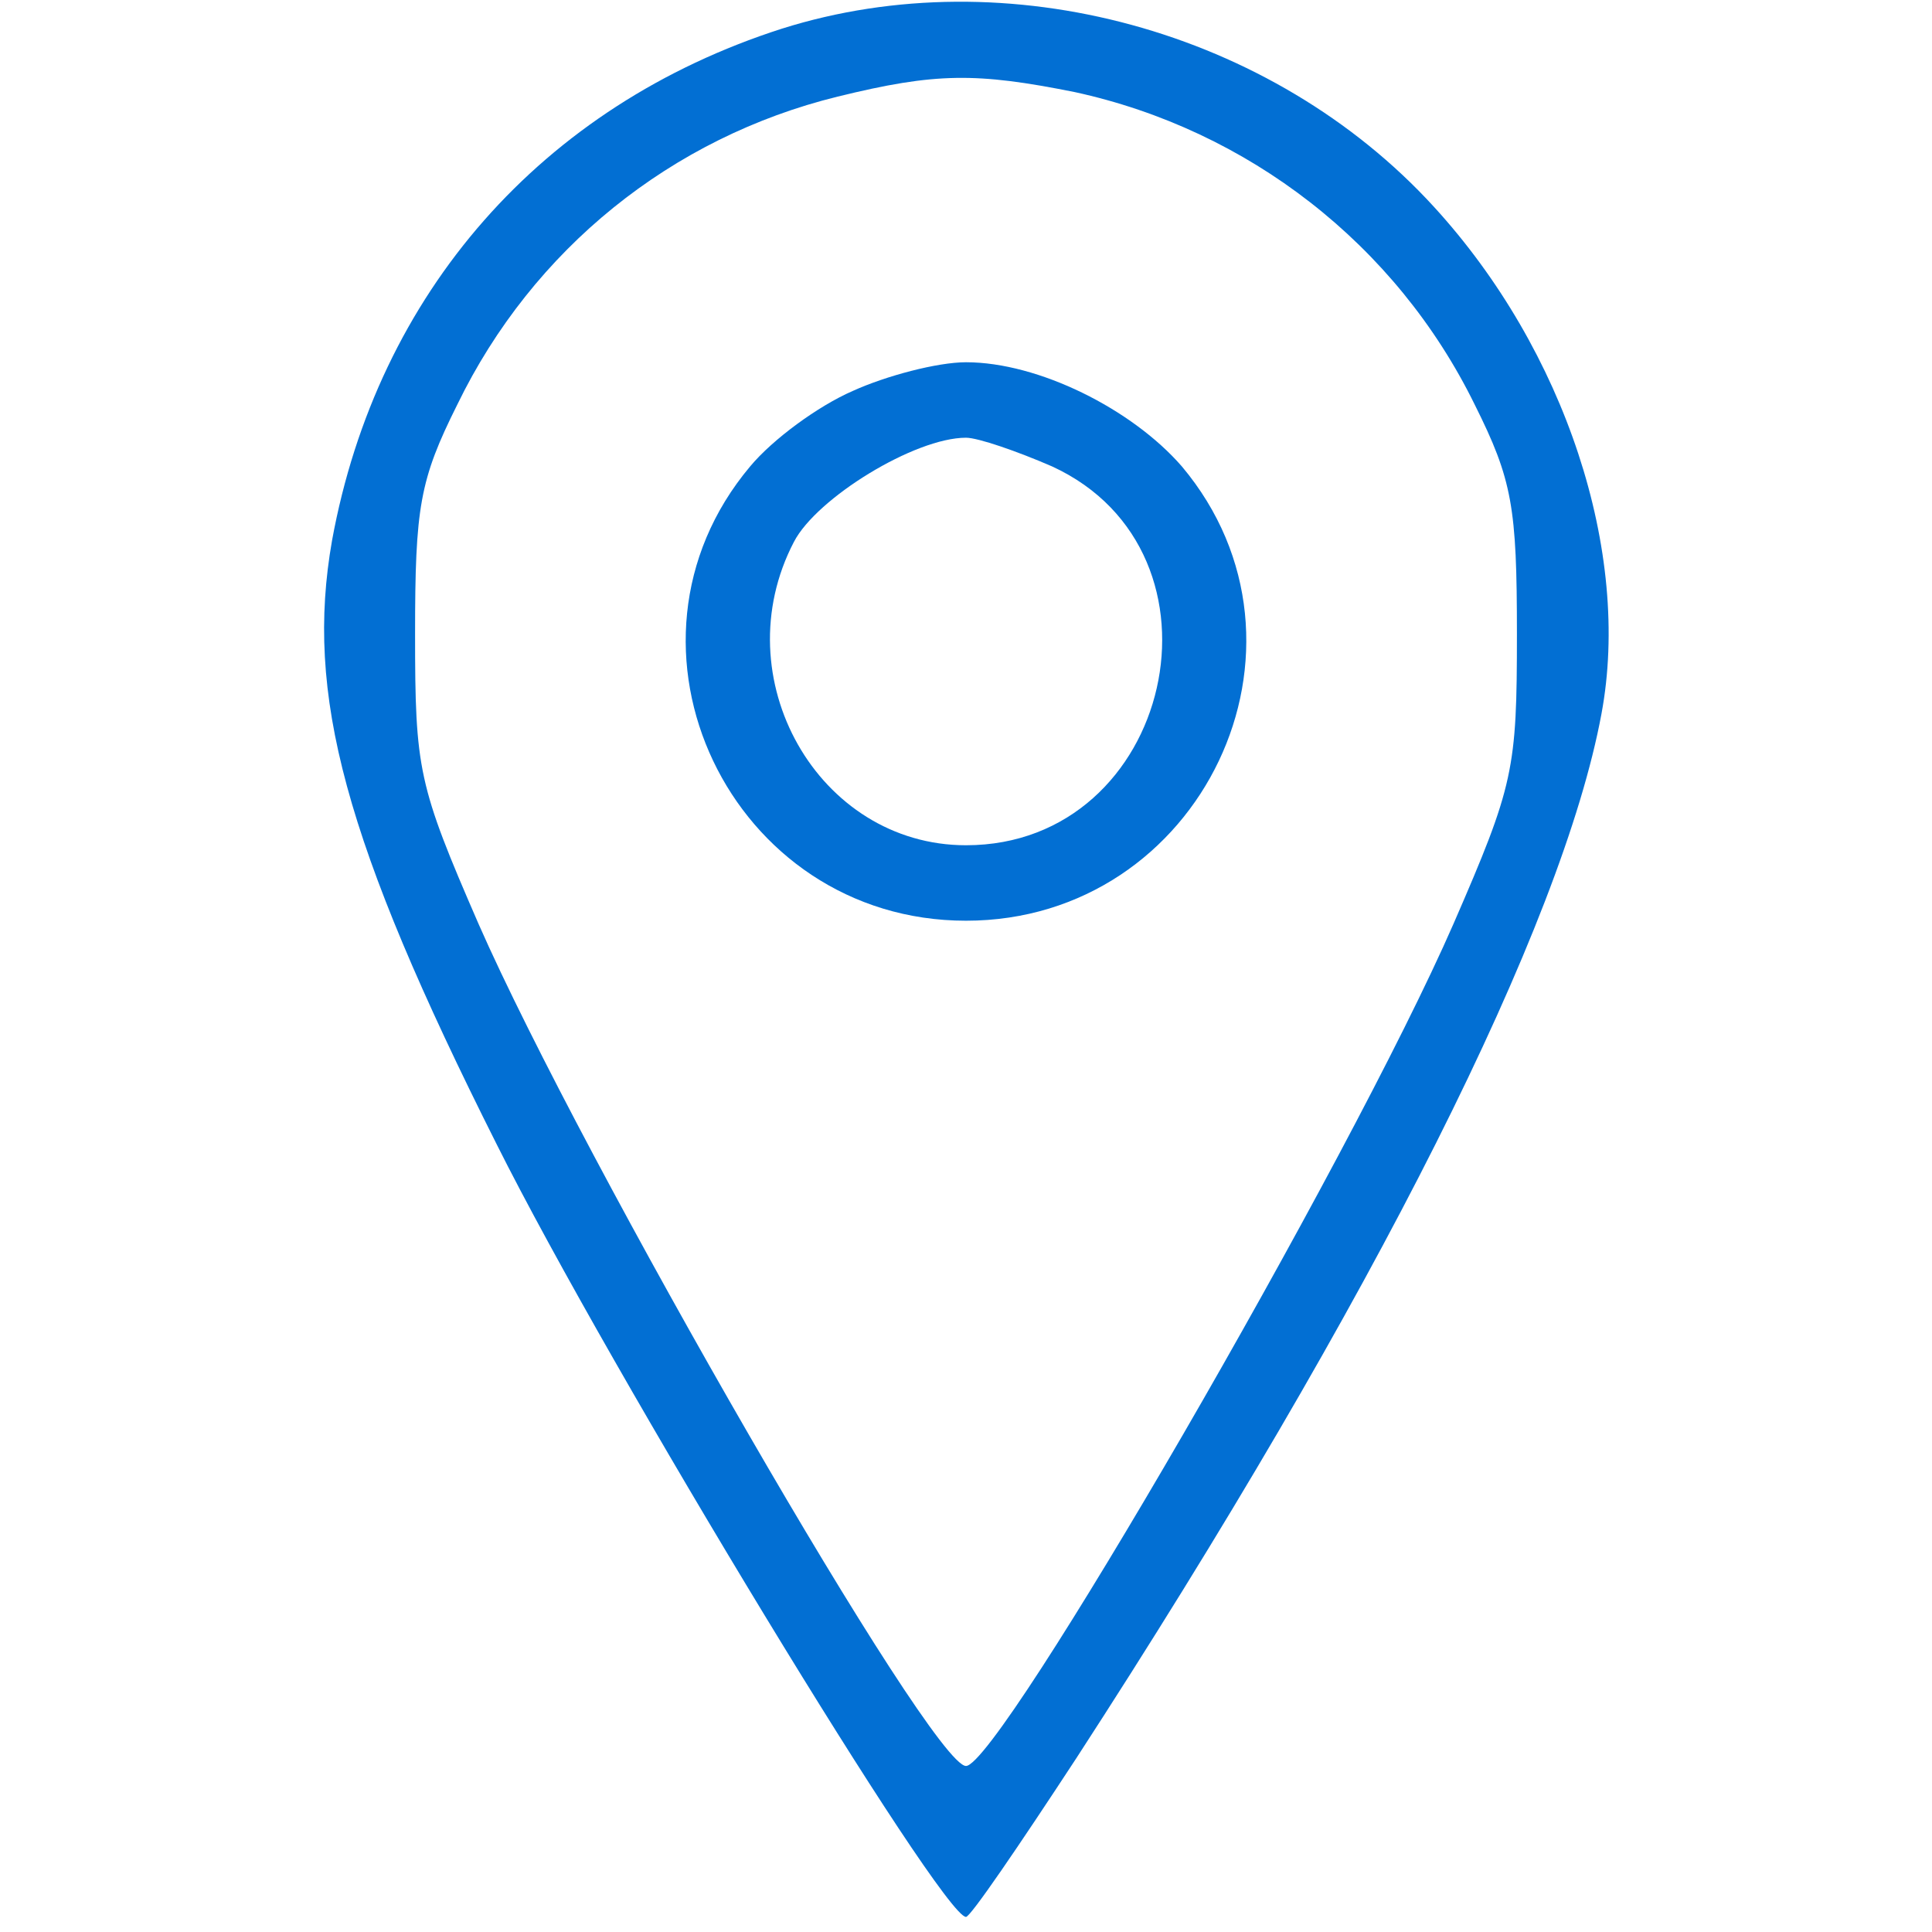 <?xml version="1.0" standalone="no"?>
<!DOCTYPE svg PUBLIC "-//W3C//DTD SVG 20010904//EN"
 "http://www.w3.org/TR/2001/REC-SVG-20010904/DTD/svg10.dtd">
<svg version="1.0" xmlns="http://www.w3.org/2000/svg"
 width="128pt" height="128pt" viewBox="0 0 128 128"
 preserveAspectRatio="xMidYMid meet">

<g transform="translate(0,128) scale(0.1,-0.1)"
fill="#026fd3" stroke="none">
<path d="M518 1261 c-159 -51 -268 -175 -298 -339 -18 -102 8 -199 109 -400
75 -150 295 -512 311 -512 3 0 35 47 73 105 198 305 322 552 348 692 20 107
-24 241 -111 336 -107 117 -283 165 -432 118z m194 -42 c115 -25 213 -101 265
-207 25 -50 28 -68 28 -152 0 -90 -2 -100 -42 -192 -69 -158 -301 -558 -323
-558 -23 0 -254 401 -323 558 -40 92 -42 102 -42 192 0 84 3 102 28 152 50
103 142 177 252 204 65 16 92 16 157 3z"/>
<path d="M565 1021 c-23 -10 -53 -32 -68 -50 -100 -119 -13 -301 143 -301 156
0 243 182 143 301 -33 38 -95 69 -143 69 -19 0 -53 -9 -75 -19z m132 -50 c124
-57 80 -251 -57 -251 -98 0 -161 111 -114 201 15 29 80 69 114 69 8 0 34 -9
57 -19z"/>
</g>
</svg>
